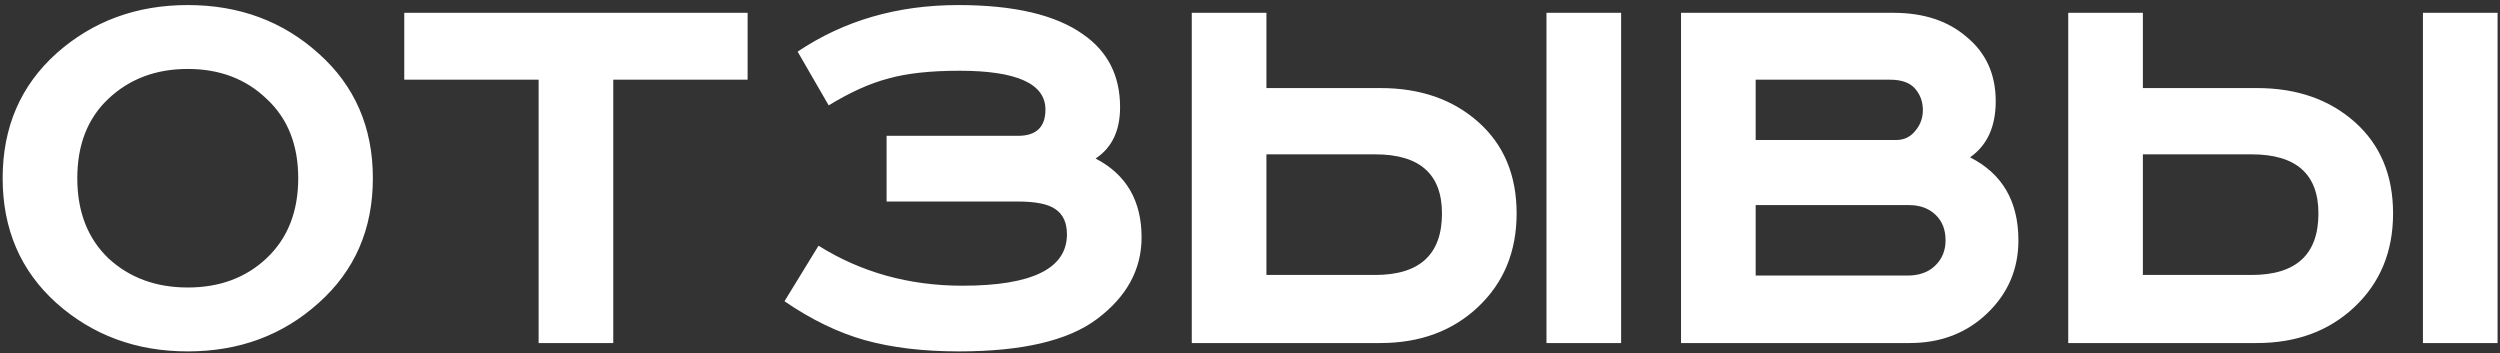 <?xml version="1.0" encoding="UTF-8"?> <svg xmlns="http://www.w3.org/2000/svg" width="481" height="68" viewBox="0 0 481 68" fill="none"><rect x="0" y="0" width="481" height="68" fill="#333333" stroke="none"/> <path d="M20.845 19.011C16.862 22.764 14.871 27.857 14.871 34.291C14.871 40.725 16.862 45.856 20.845 49.686C24.904 53.439 29.998 55.315 36.125 55.315C42.252 55.315 47.307 53.439 51.29 49.686C55.35 45.856 57.379 40.725 57.379 34.291C57.379 27.857 55.35 22.764 51.29 19.011C47.307 15.181 42.252 13.266 36.125 13.266C29.998 13.266 24.904 15.181 20.845 19.011ZM61.286 10.279C68.255 16.483 71.74 24.487 71.74 34.291C71.74 44.095 68.255 52.099 61.286 58.303C54.392 64.507 46.005 67.608 36.125 67.608C26.245 67.608 17.82 64.507 10.85 58.303C3.956 52.099 0.51 44.095 0.51 34.291C0.51 24.487 3.956 16.483 10.85 10.279C17.82 4.075 26.245 0.973 36.125 0.973C46.005 0.973 54.392 4.075 61.286 10.279ZM77.78 2.467H143.841V15.334H117.991V66H103.63V15.334H77.78V2.467ZM170.583 26.134H195.858C199.382 26.134 201.143 24.449 201.143 21.079C201.143 16.1 195.629 13.611 184.599 13.611C179.008 13.611 174.451 14.109 170.928 15.104C167.404 16.024 163.575 17.747 159.439 20.274L153.465 9.935C162.349 3.96 172.651 0.973 184.37 0.973C195.092 0.973 203.096 2.85 208.381 6.603C213.13 9.896 215.504 14.568 215.504 20.619C215.504 25.138 213.934 28.431 210.794 30.5C216.691 33.563 219.64 38.618 219.64 45.665C219.64 51.869 216.768 57.115 211.024 61.404C205.509 65.54 196.663 67.608 184.484 67.608C177.591 67.608 171.54 66.881 166.332 65.426C161.2 63.97 156.069 61.481 150.937 57.958L157.486 47.273C165.681 52.405 174.91 54.971 185.174 54.971C198.577 54.971 205.279 51.677 205.279 45.09C205.279 42.869 204.552 41.261 203.096 40.265C201.718 39.269 199.305 38.772 195.858 38.772H170.583V26.134ZM297.542 2.467H311.903V66H297.542V2.467ZM229.298 2.467H243.659V16.943H265.603C273.262 16.943 279.542 19.126 284.444 23.491C289.346 27.857 291.797 33.716 291.797 41.069C291.797 48.422 289.308 54.435 284.329 59.107C279.428 63.702 273.185 66 265.603 66H229.298V2.467ZM243.659 29.695V52.903H264.569C273.147 52.903 277.436 48.958 277.436 41.069C277.436 33.487 273.147 29.695 264.569 29.695H243.659ZM323.43 2.467H364.33C370.151 2.467 374.862 4.037 378.462 7.177C382.138 10.241 383.976 14.339 383.976 19.47C383.976 24.372 382.329 27.972 379.036 30.27C385.24 33.41 388.342 38.733 388.342 46.239C388.342 51.754 386.351 56.426 382.368 60.256C378.385 64.085 373.406 66 367.432 66H323.43V2.467ZM337.791 15.334V26.938H364.79C366.322 26.938 367.547 26.363 368.466 25.215C369.462 24.066 369.96 22.725 369.96 21.194C369.96 19.585 369.462 18.206 368.466 17.058C367.471 15.909 365.862 15.334 363.641 15.334H337.791ZM337.791 39.461V53.018H366.973C369.194 53.018 370.956 52.405 372.258 51.179C373.636 49.877 374.326 48.231 374.326 46.239C374.326 44.171 373.675 42.525 372.372 41.299C371.07 40.074 369.385 39.461 367.317 39.461H337.791ZM466.172 2.467H480.533V66H466.172V2.467ZM397.928 2.467H412.289V16.943H434.233C441.892 16.943 448.172 19.126 453.074 23.491C457.976 27.857 460.427 33.716 460.427 41.069C460.427 48.422 457.938 54.435 452.96 59.107C448.058 63.702 441.815 66 434.233 66H397.928V2.467ZM412.289 29.695V52.903H433.199C441.777 52.903 446.066 48.958 446.066 41.069C446.066 33.487 441.777 29.695 433.199 29.695H412.289Z" fill="white"></path> </svg> 
